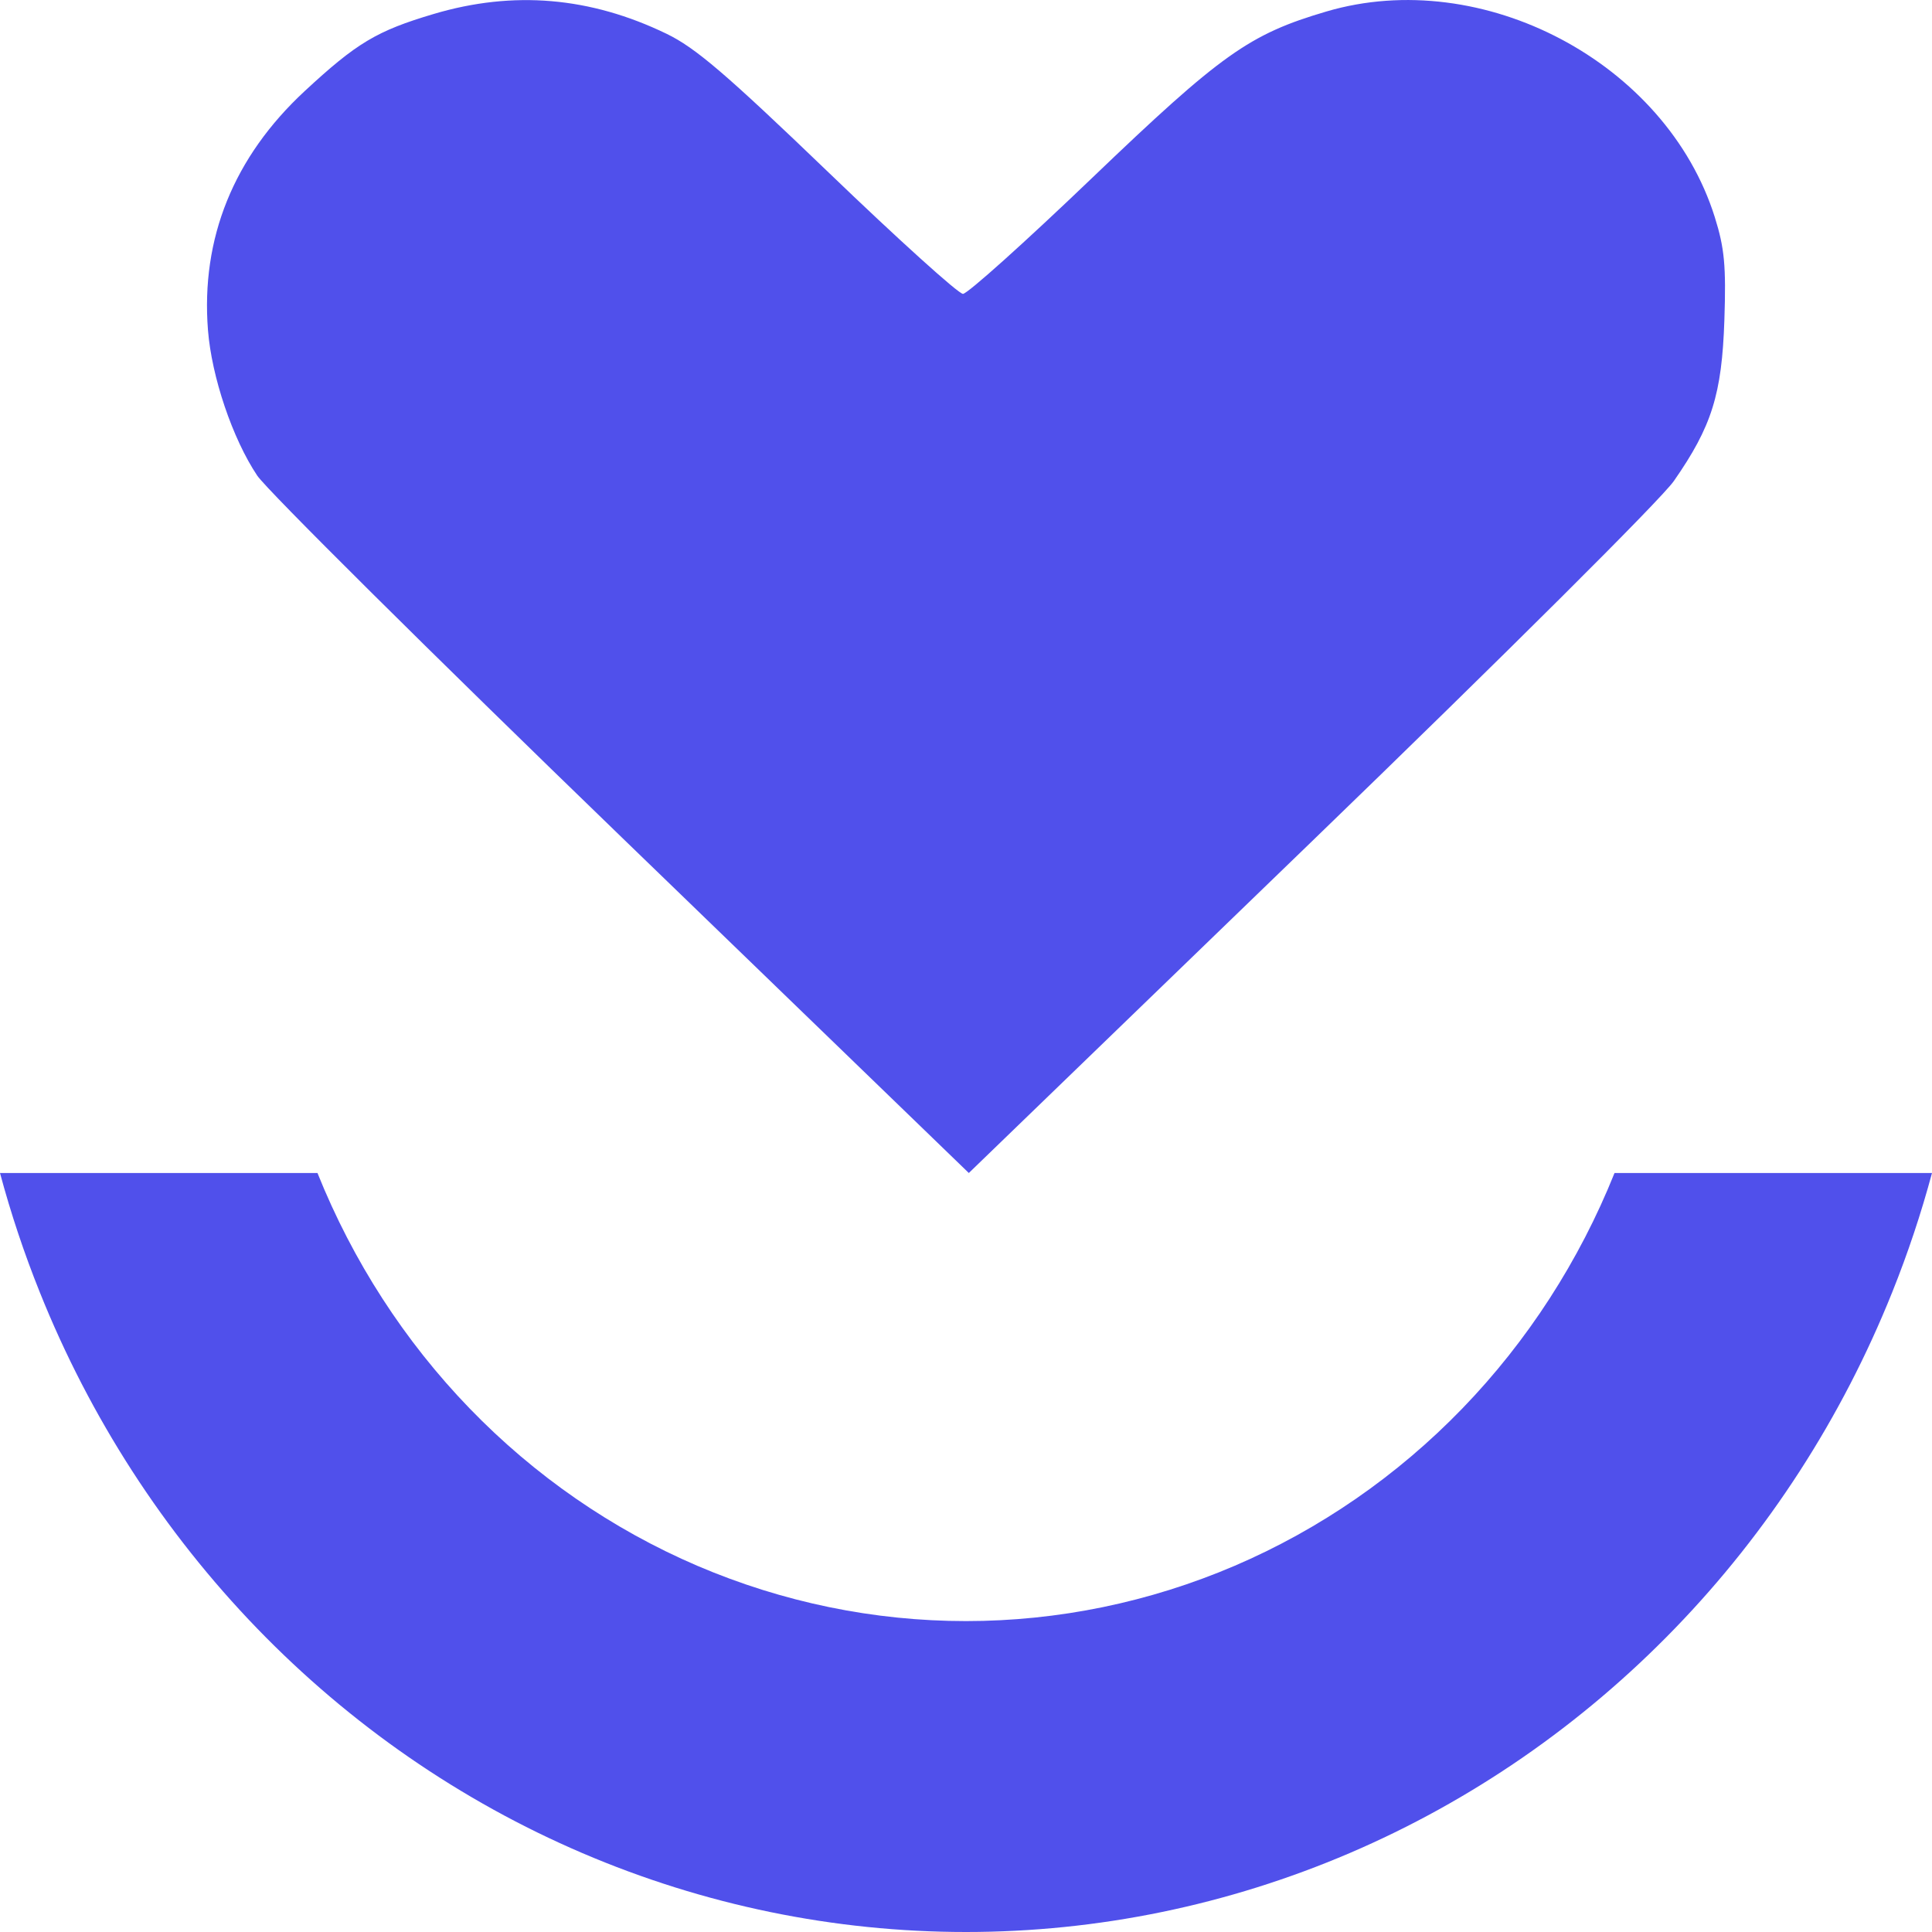 <svg width="28" height="28" viewBox="0 0 28 28" fill="none" xmlns="http://www.w3.org/2000/svg">
<g clip-path="url(#clip0_74_6889)">
<path d="M27.425 18.724C26.695 20.547 25.625 22.204 24.275 23.599C22.926 24.994 21.324 26.101 19.561 26.856C17.798 27.611 15.908 28 14 28C12.092 28 10.202 27.611 8.439 26.856C6.676 26.101 5.074 24.994 3.725 23.599C2.376 22.204 1.305 20.547 0.575 18.724C0.349 18.161 0.157 17.585 0 17H4.601C5.113 18.276 5.862 19.436 6.807 20.413C7.751 21.389 8.873 22.164 10.107 22.693C11.341 23.221 12.664 23.494 14 23.494C15.336 23.494 16.659 23.221 17.893 22.693C19.127 22.164 20.249 21.389 21.193 20.413C22.138 19.436 22.887 18.276 23.399 17H28C27.843 17.585 27.651 18.161 27.425 18.724Z" fill="#5050EB"/>
<path fill-rule="evenodd" clip-rule="evenodd" d="M6.287 0.202C5.46 0.447 5.169 0.622 4.415 1.321C3.386 2.276 2.91 3.453 3.014 4.783C3.067 5.461 3.37 6.358 3.728 6.893C3.868 7.102 6.245 9.462 9.012 12.137L14.041 17L18.989 12.217C21.803 9.497 24.076 7.235 24.259 6.971C24.808 6.182 24.955 5.715 24.991 4.638C25.017 3.852 24.993 3.597 24.852 3.147C24.149 0.908 21.487 -0.501 19.222 0.167C18.105 0.496 17.703 0.782 15.823 2.583C14.861 3.505 14.021 4.259 13.956 4.259C13.891 4.259 13.014 3.467 12.008 2.499C10.523 1.072 10.08 0.692 9.659 0.489C8.554 -0.045 7.44 -0.14 6.287 0.202Z" fill="#5050EB"/>
</g>
<defs>
<clipPath id="clip0_74_6889">
<rect width="28" height="28" fill="white"/>
</clipPath>
</defs>
</svg>
